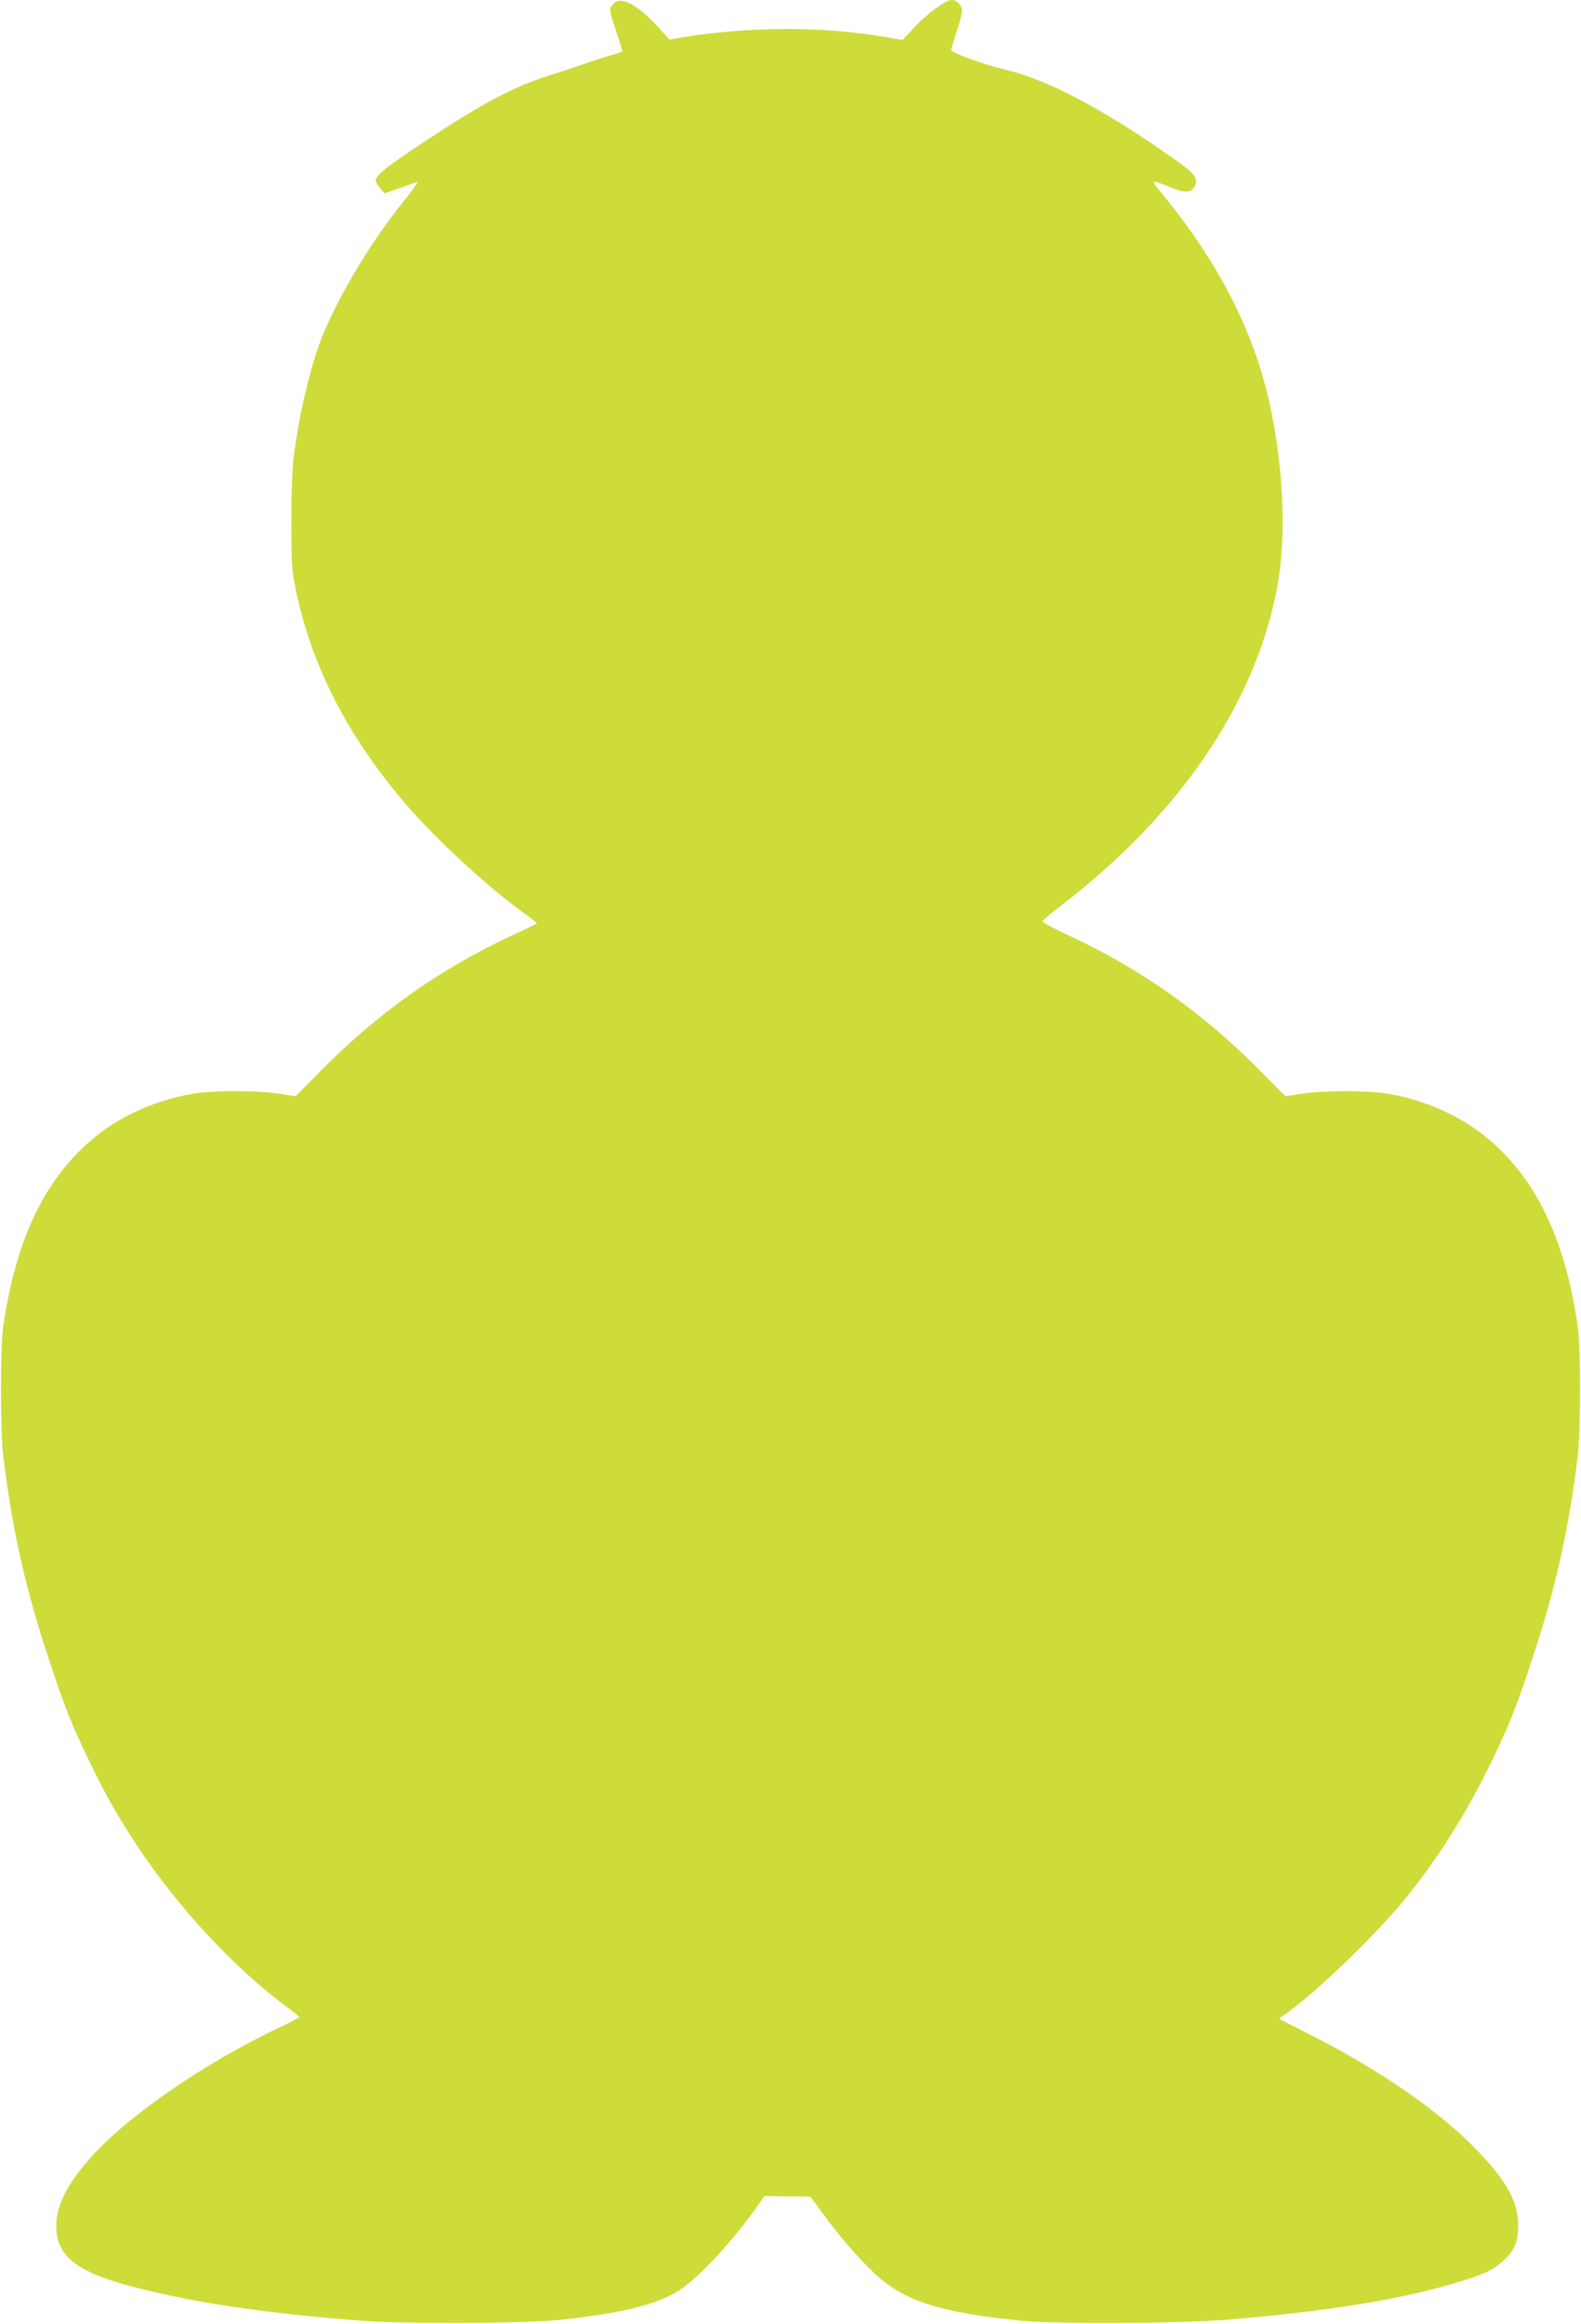 <?xml version="1.0" standalone="no"?>
<!DOCTYPE svg PUBLIC "-//W3C//DTD SVG 20010904//EN"
 "http://www.w3.org/TR/2001/REC-SVG-20010904/DTD/svg10.dtd">
<svg version="1.0" xmlns="http://www.w3.org/2000/svg"
 width="871pt" height="1280pt" viewBox="0 0 871 1280"
 preserveAspectRatio="xMidYMid meet">
<g transform="translate(0,1280) scale(0.1,-0.1)"
fill="#cddc39" stroke="none">
<path d="M3381 12781 c-28 -28 -27 -35 15 -158 20 -57 34 -106 32 -107 -1 -2
-28 -10 -58 -19 -30 -8 -93 -29 -140 -45 -47 -17 -137 -46 -200 -66 -201 -64
-370 -153 -687 -363 -208 -137 -273 -189 -273 -216 0 -9 11 -29 24 -44 l24
-28 84 29 c46 16 89 32 97 34 8 3 -29 -48 -81 -114 -168 -209 -336 -486 -433
-713 -67 -158 -134 -433 -166 -681 -9 -66 -14 -202 -14 -365 1 -244 2 -268 28
-388 89 -419 291 -806 612 -1177 169 -194 454 -456 651 -596 36 -25 63 -48 61
-51 -3 -2 -66 -33 -140 -67 -401 -187 -743 -431 -1065 -759 l-123 -125 -92 14
c-124 19 -369 19 -479 -1 -196 -34 -382 -116 -525 -230 -279 -223 -443 -557
-515 -1050 -17 -119 -17 -584 1 -725 50 -402 123 -726 249 -1105 86 -262 125
-360 218 -553 92 -192 153 -300 270 -479 223 -338 544 -683 836 -896 31 -23
57 -44 57 -47 0 -3 -52 -30 -116 -60 -414 -196 -853 -501 -1047 -729 -125
-146 -176 -253 -176 -365 1 -156 106 -244 385 -321 334 -92 746 -155 1295
-197 253 -19 916 -16 1110 6 324 36 506 80 629 153 104 62 288 256 426 448
l57 80 127 -2 126 -2 65 -89 c93 -128 201 -252 294 -339 161 -148 352 -209
801 -255 194 -19 863 -16 1130 5 574 47 1008 119 1315 219 119 38 160 59 211
105 62 56 83 104 83 193 1 130 -62 246 -224 414 -213 221 -548 452 -945 651
-77 39 -142 72 -145 74 -3 2 6 11 20 20 166 111 522 455 689 664 181 228 333
473 465 749 93 193 132 291 218 553 126 379 199 703 249 1105 18 141 18 606 1
725 -72 493 -236 827 -515 1050 -143 114 -329 196 -525 230 -110 20 -355 20
-479 1 l-92 -14 -123 125 c-325 331 -668 574 -1073 762 -78 36 -141 71 -141
76 0 6 41 41 91 79 656 500 1078 1115 1200 1753 53 278 38 663 -41 1023 -86
390 -274 760 -571 1127 -92 114 -96 110 46 53 63 -24 97 -20 113 15 20 44 3
67 -109 146 -396 280 -703 442 -944 498 -111 26 -289 91 -289 106 0 6 14 51
30 100 17 49 30 101 30 115 0 31 -28 60 -57 60 -33 0 -137 -76 -206 -151 l-65
-69 -113 19 c-328 56 -733 55 -1088 -3 l-83 -14 -37 41 c-128 146 -226 202
-270 158z"/>
</g>
</svg>

